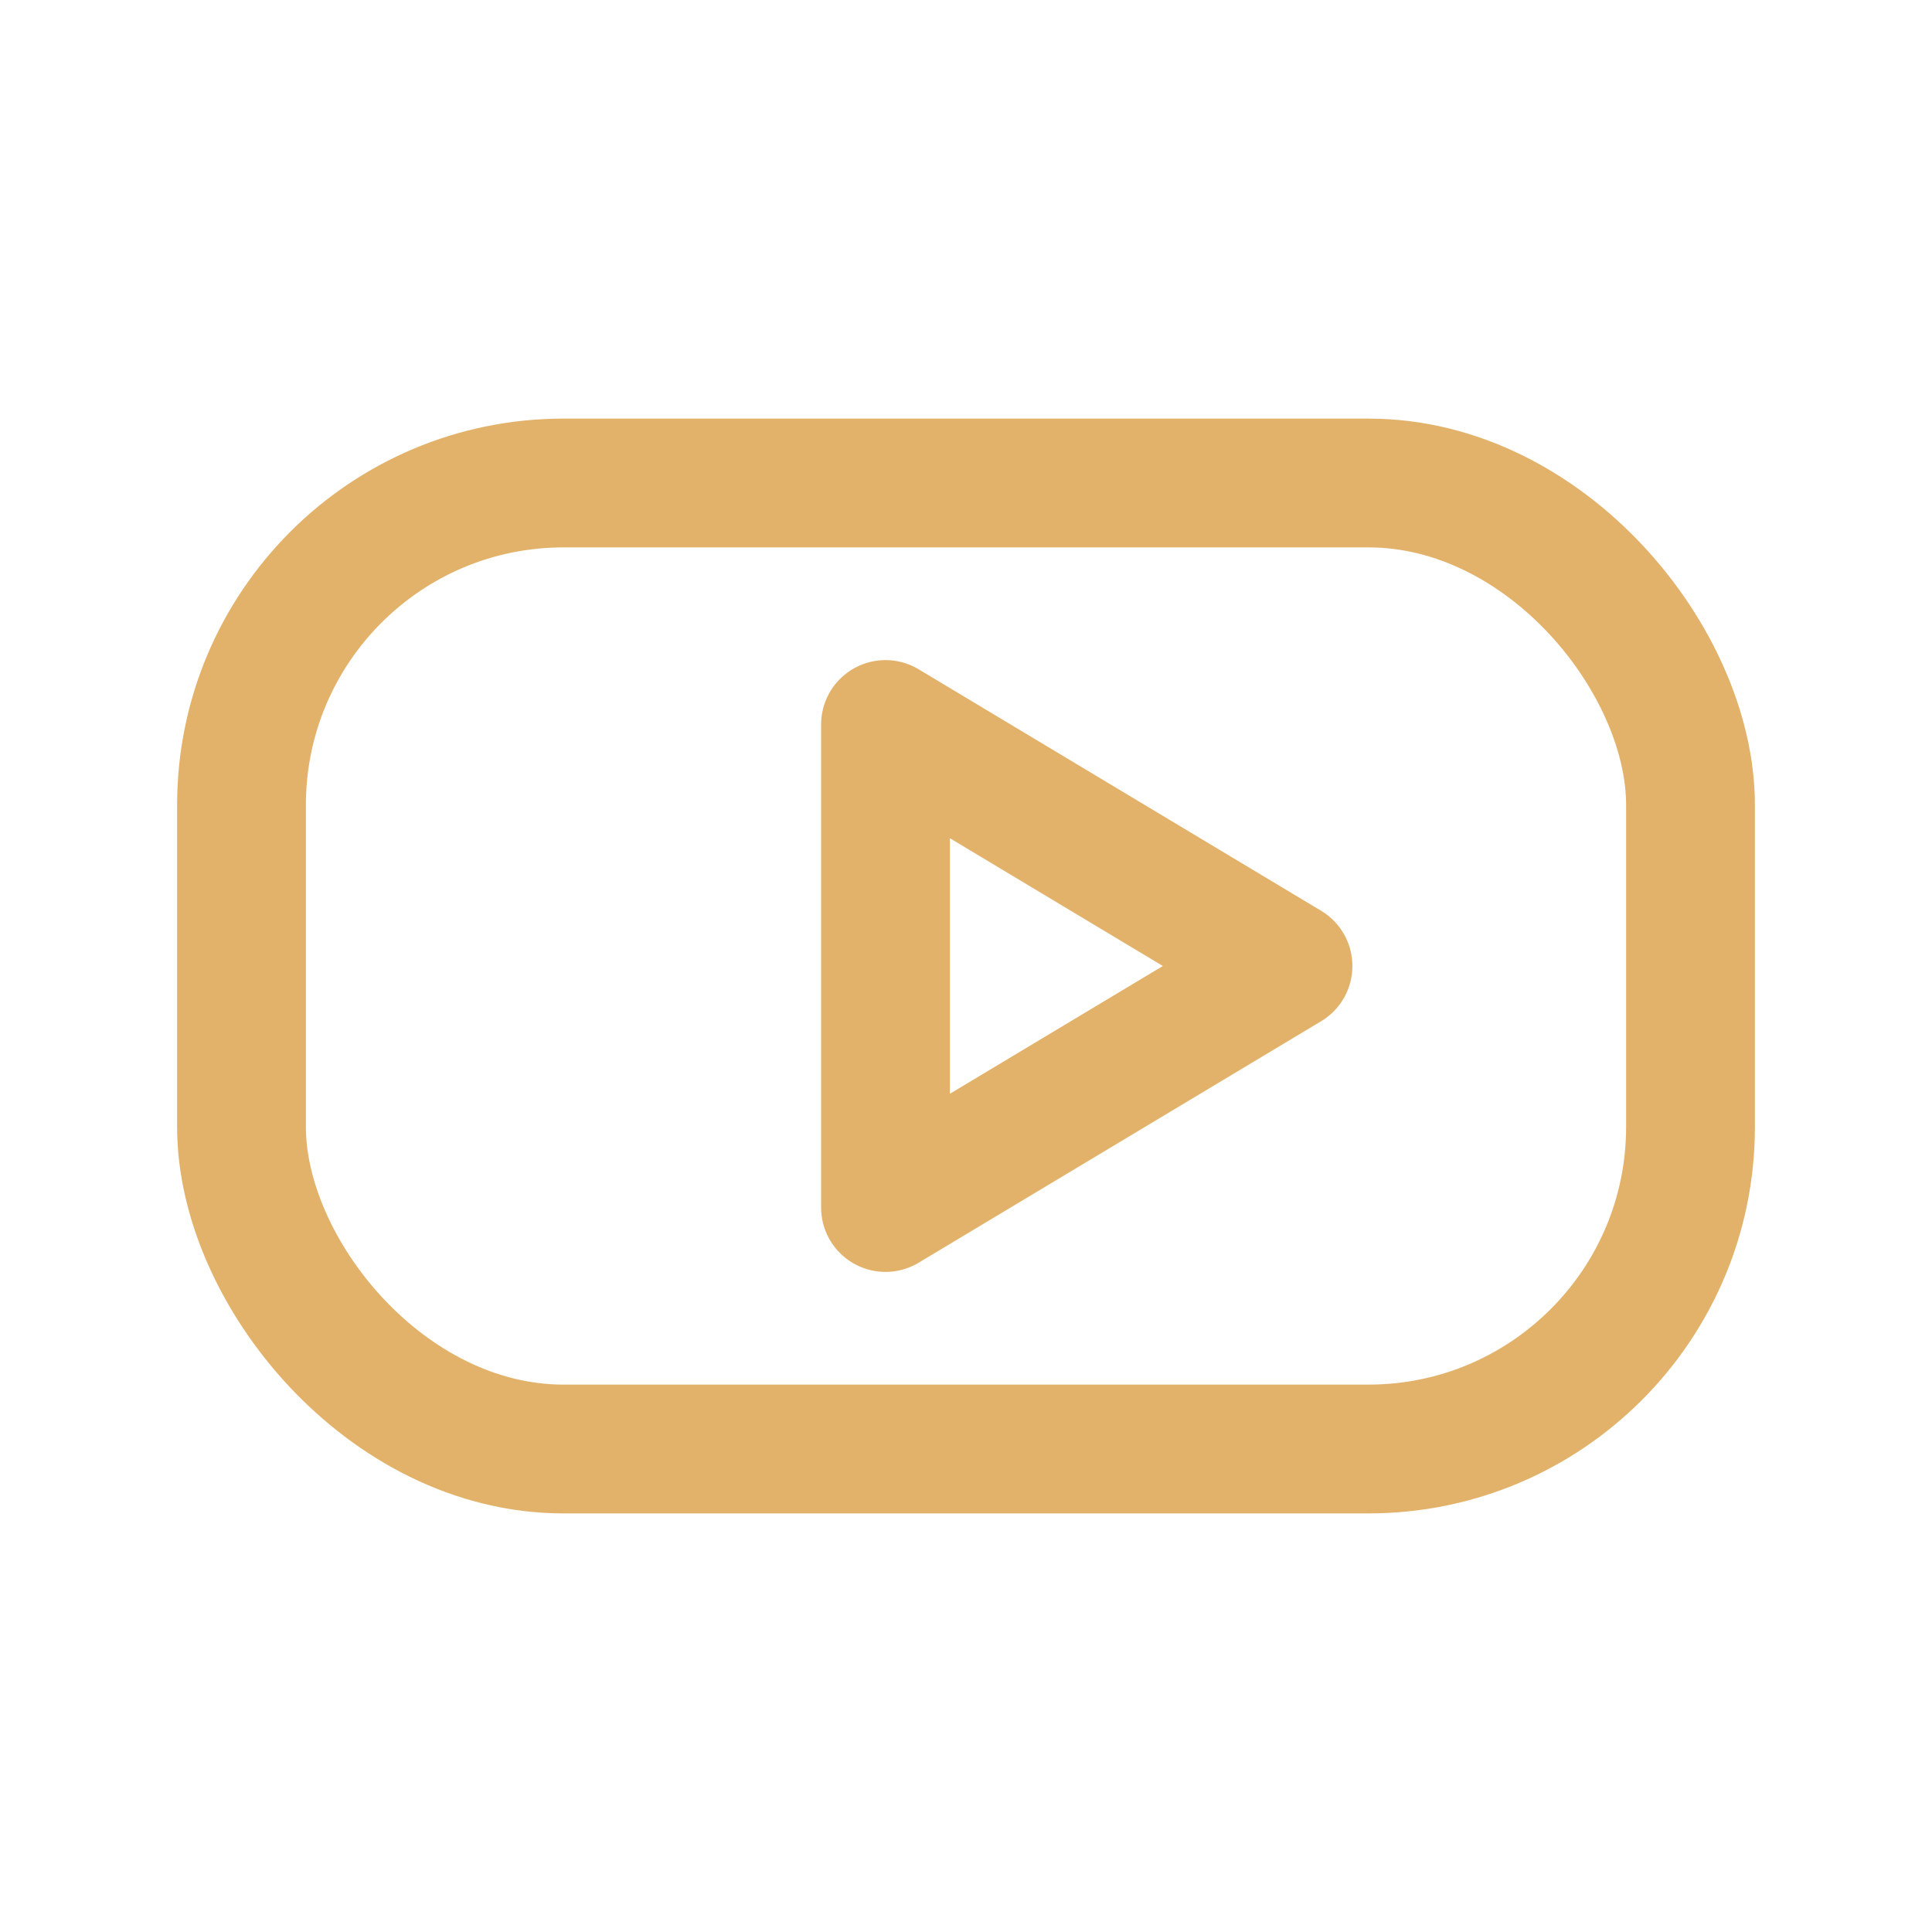 <svg viewBox="0 0 24 24" xmlns="http://www.w3.org/2000/svg">
  <rect x="3" y="6" width="18" height="12" rx="4" ry="4"
        fill="none" stroke="#E3B26A" stroke-width="1.6"/>
  <polygon points="11 9 16 12 11 15"
           fill="none" stroke="#E3B26A" stroke-width="1.6" stroke-linejoin="round"/>
</svg>
